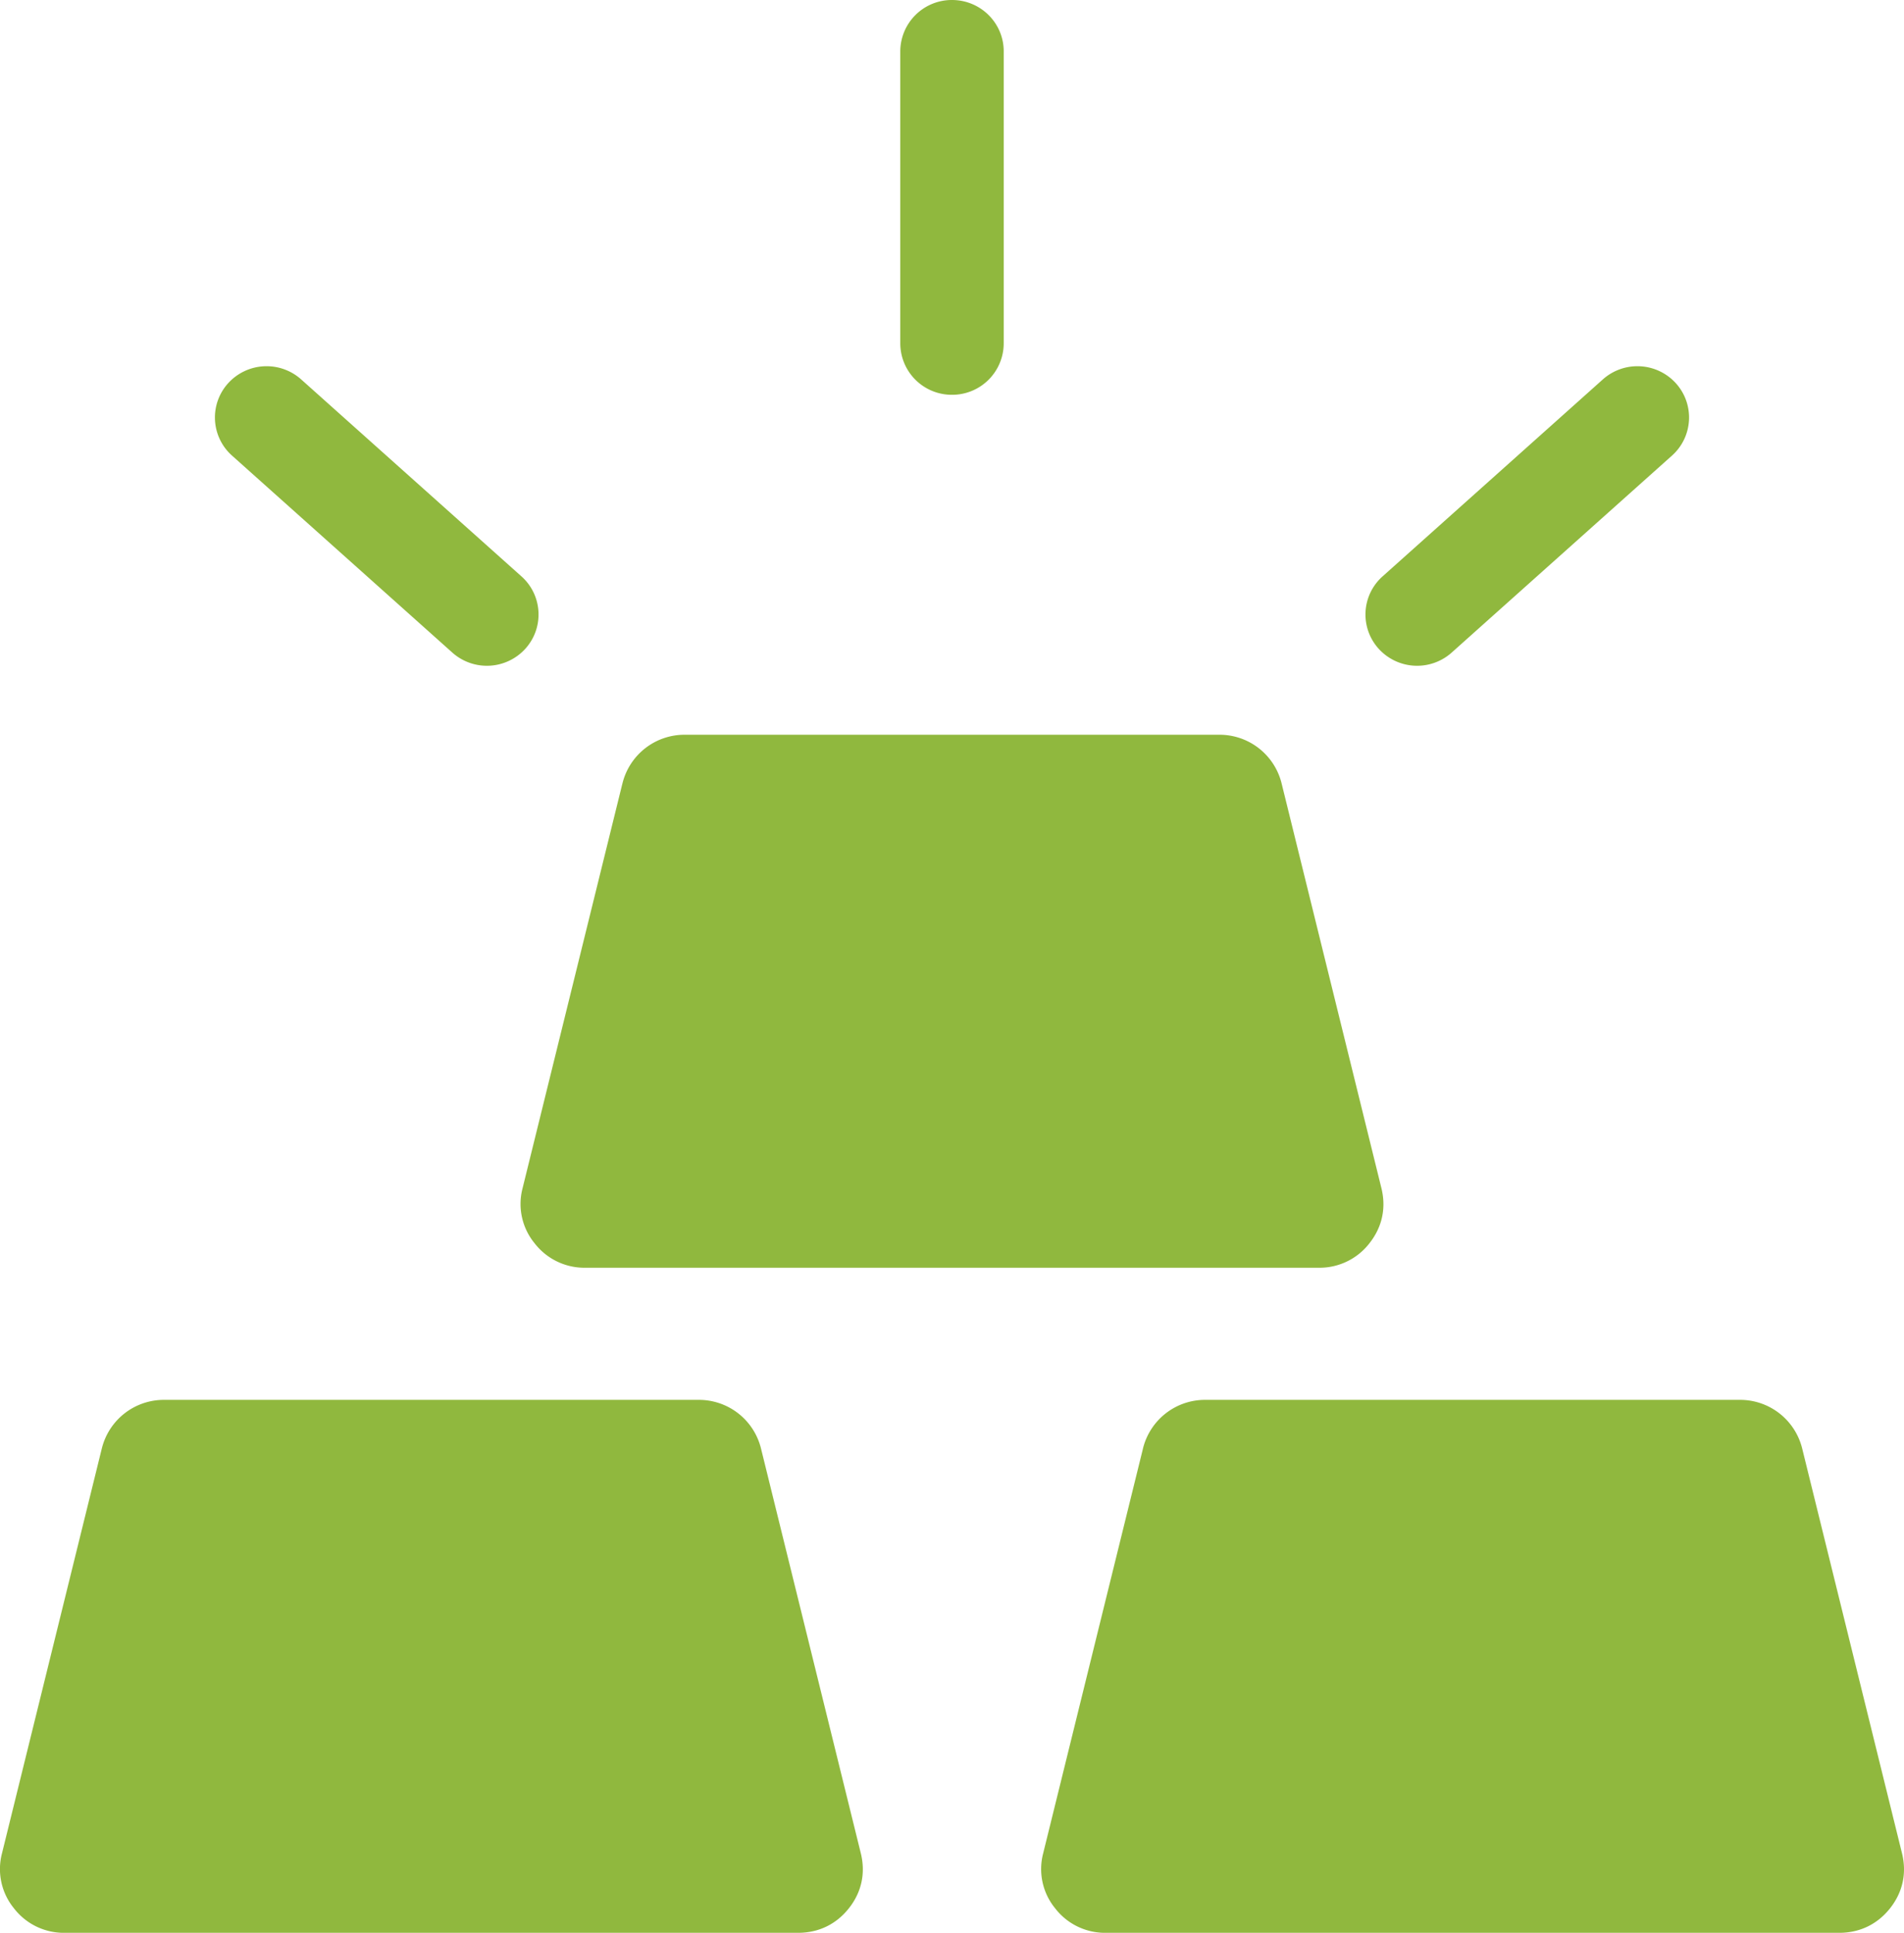 <svg width="68" height="69" viewBox="0 0 68 69" fill="none" xmlns="http://www.w3.org/2000/svg"><path fill-rule="evenodd" clip-rule="evenodd" d="M22.227 27.978L18.663 42.42a2.211 2.211 0 00.427 1.96 2.246 2.246 0 001.816.877h26.188a2.25 2.25 0 001.817-.877c.452-.572.6-1.253.426-1.96l-3.563-14.443a2.283 2.283 0 00-2.243-1.747H24.47a2.282 2.282 0 00-2.242 1.747zm35.019-14.435a1.854 1.854 0 012.604.136c.681.752.62 1.91-.137 2.586l-7.869 7.033a1.854 1.854 0 01-2.604-.136 1.821 1.821 0 01.137-2.585l7.869-7.034zM35.847 12.26A1.84 1.84 0 0134 14.094a1.84 1.84 0 01-1.847-1.834V1.833A1.84 1.84 0 0134 0c1.02 0 1.847.82 1.847 1.833V12.26zm-27.56 4.005a1.821 1.821 0 01-.137-2.586 1.854 1.854 0 012.604-.136l7.87 7.034c.756.676.817 1.834.136 2.585a1.854 1.854 0 01-2.604.136l-7.869-7.033zM3.634 51.719L.071 66.163a2.211 2.211 0 00.426 1.96A2.246 2.246 0 002.313 69h26.189c.733 0 1.364-.305 1.816-.877.453-.572.6-1.253.426-1.96L27.181 51.72a2.283 2.283 0 00-2.242-1.746H5.877a2.282 2.282 0 00-2.243 1.746zm37.185 0l-3.563 14.444a2.212 2.212 0 00.426 1.96 2.246 2.246 0 001.816.877h26.189c.733 0 1.363-.305 1.816-.877.452-.572.6-1.253.426-1.96L64.366 51.72a2.283 2.283 0 00-2.242-1.746H43.06a2.282 2.282 0 00-2.242 1.746z" fill="#90B83E"/></svg>